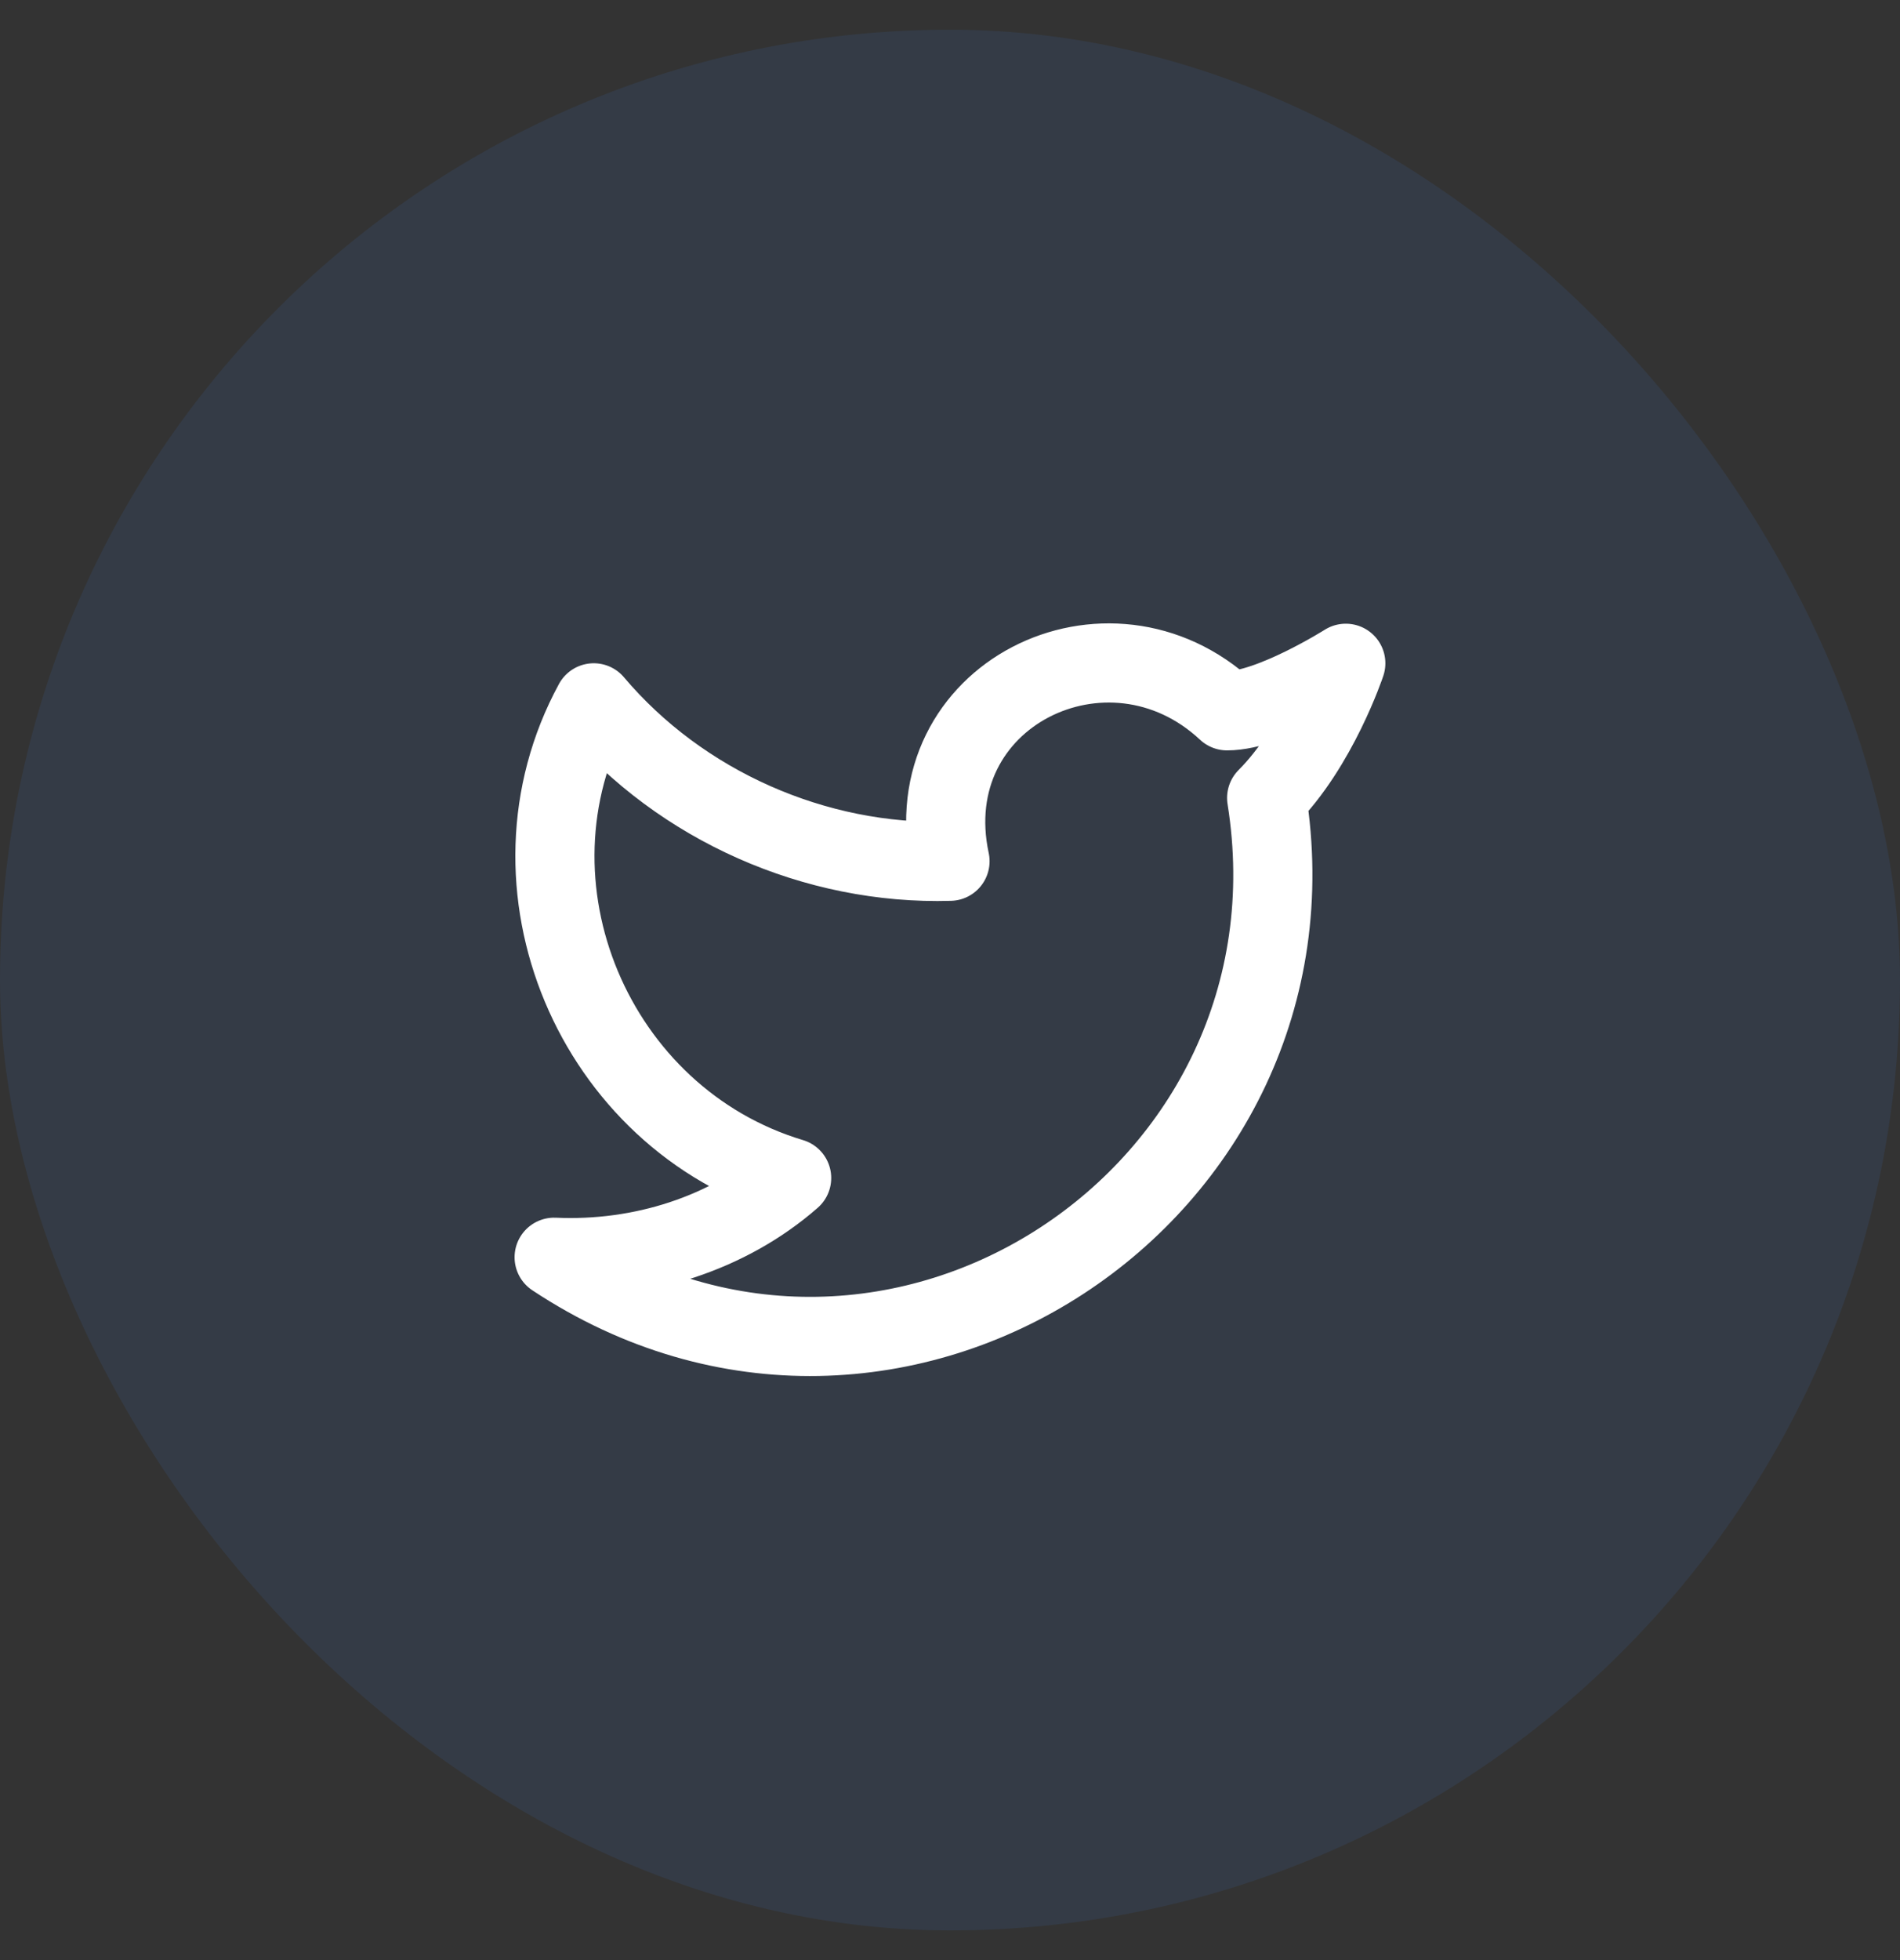 <svg xmlns="http://www.w3.org/2000/svg" width="32" height="33" fill="none" viewBox="0 0 32 33"><rect x="0" y="0" width="32" height="33" fill="#333333" stroke="none"/><rect width="32" height="32" y=".5" fill="#3C83F6" fill-opacity=".1" rx="16"/><path stroke="#fff" stroke-linecap="round" stroke-linejoin="round" stroke-width="1.333" d="M22.666 11.167s-.466 1.4-1.333 2.267c1.067 6.666-6.267 11.533-12 7.733 1.467.066 2.933-.4 4-1.334-3.333-1-5-4.933-3.333-8 1.466 1.734 3.733 2.734 6 2.667-.6-2.8 2.666-4.4 4.666-2.533.734 0 2-.8 2-.8Z"/></svg>